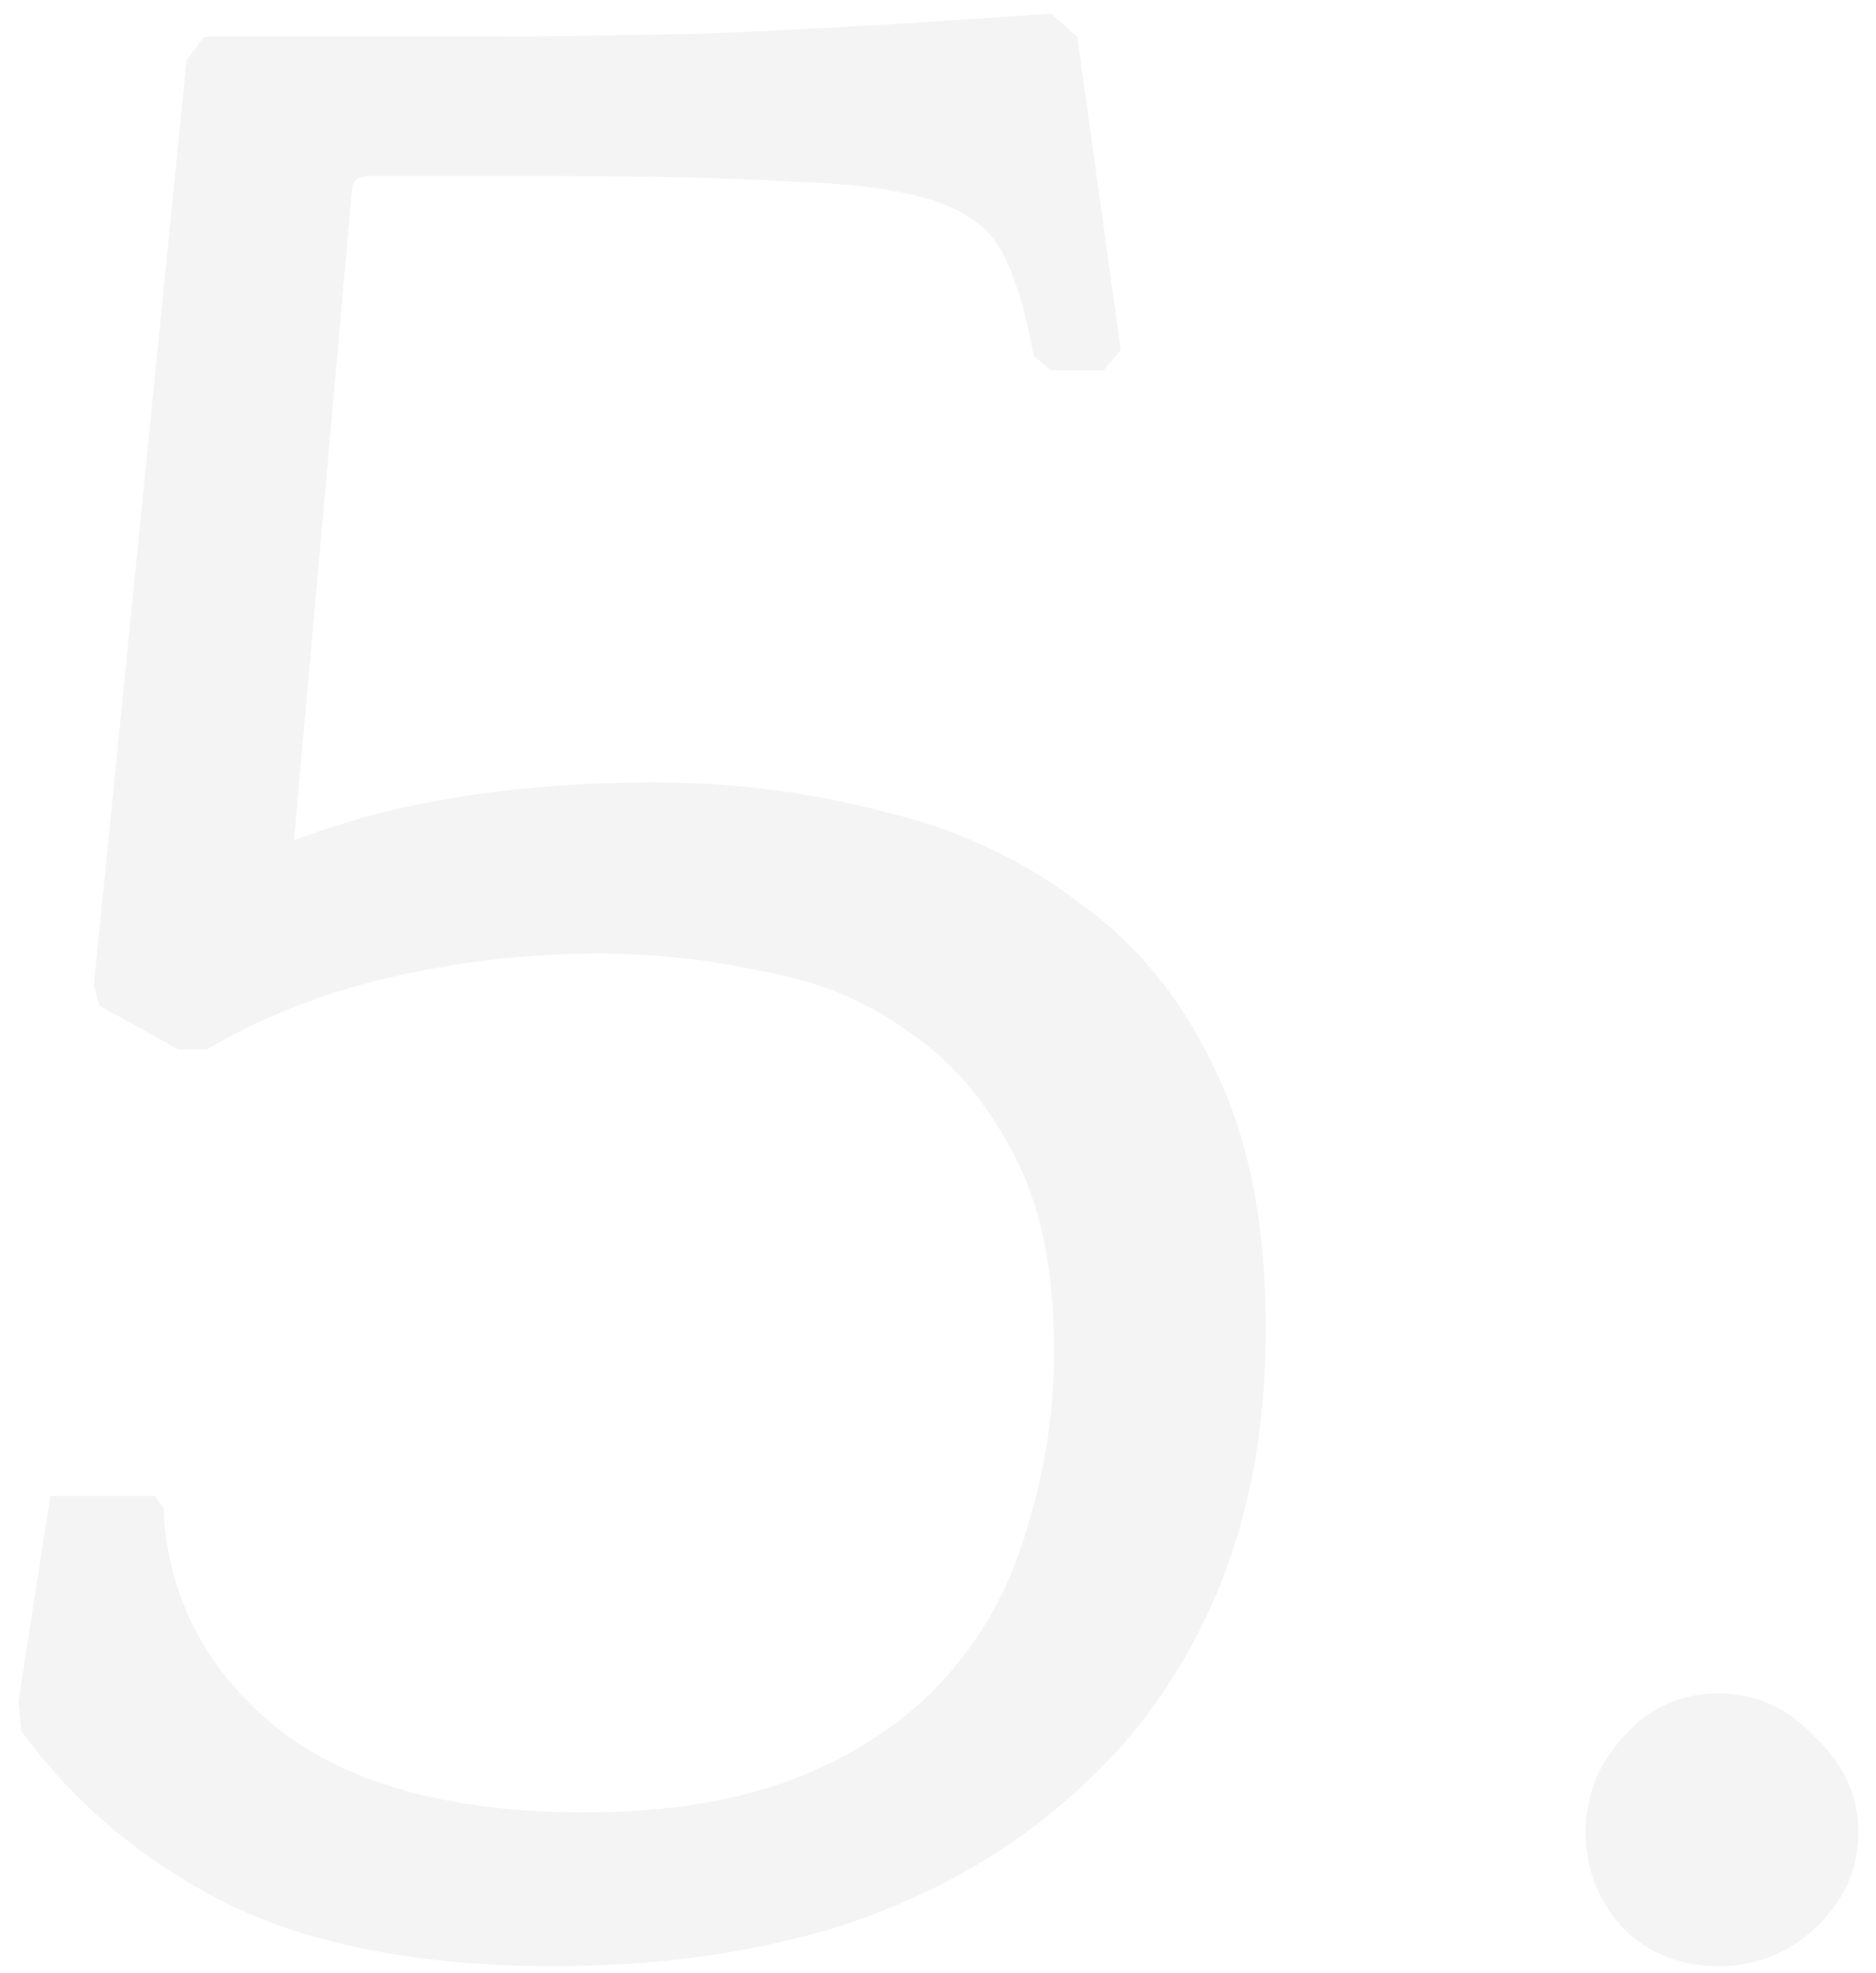 <svg width="97" height="102" viewBox="0 0 97 102" fill="none" xmlns="http://www.w3.org/2000/svg">
<path d="M54.5 69.85C54.5 65.65 53.8 62.25 52.4 59.65C51 56.95 49.2 54.85 47 53.35C44.8 51.75 42.25 50.7 39.35 50.2C36.55 49.6 33.75 49.3 30.95 49.3C27.35 49.3 23.8 49.7 20.3 50.5C16.8 51.3 13.6 52.55 10.7 54.25H9.2L5.15 52L4.85 50.95L9.65 3.1L10.55 1.9H24.05C26.75 1.9 30.75 1.85 36.05 1.75C41.35 1.55 47.45 1.2 54.35 0.7L55.7 1.9L57.95 18.1L57.05 19.15H54.35L53.45 18.4C53.05 16.2 52.55 14.5 51.95 13.3C51.35 12 50.2 11.05 48.5 10.45C46.8 9.85 44.35 9.5 41.15 9.4C37.95 9.2 33.6 9.1 28.1 9.1H19.1C18.5 9.1 18.2 9.35 18.2 9.85L15.2 43.45C17.8 42.45 20.65 41.7 23.75 41.2C26.95 40.7 30.3 40.45 33.8 40.45C37.9 40.45 41.85 40.95 45.65 41.95C49.45 42.85 52.8 44.4 55.7 46.6C58.7 48.7 61.05 51.55 62.75 55.15C64.55 58.75 65.45 63.25 65.45 68.65C65.45 73.95 64.55 78.65 62.75 82.75C60.95 86.85 58.4 90.3 55.1 93.1C51.9 95.9 48.05 98.05 43.55 99.55C39.05 100.95 34.1 101.65 28.7 101.65C21.7 101.65 16 100.55 11.6 98.35C7.3 96.15 3.8 93.2 1.1 89.5L0.95 88L2.6 77.35H8L8.45 77.95C8.65 82.45 10.55 86.2 14.15 89.2C17.85 92.2 23.2 93.7 30.2 93.7C34.7 93.7 38.5 93.05 41.6 91.75C44.7 90.45 47.2 88.7 49.1 86.5C51 84.3 52.35 81.75 53.15 78.85C54.05 75.95 54.5 72.95 54.5 69.85ZM81.987 94.75C81.987 92.85 82.638 91.2 83.938 89.8C85.237 88.3 86.888 87.55 88.888 87.55C90.787 87.55 92.438 88.3 93.838 89.8C95.338 91.2 96.088 92.85 96.088 94.75C96.088 96.65 95.338 98.3 93.838 99.7C92.438 101 90.787 101.65 88.888 101.65C86.888 101.65 85.237 101 83.938 99.7C82.638 98.3 81.987 96.65 81.987 94.75Z" fill="#1E1E1E" fill-opacity="0.05"/>
</svg>

